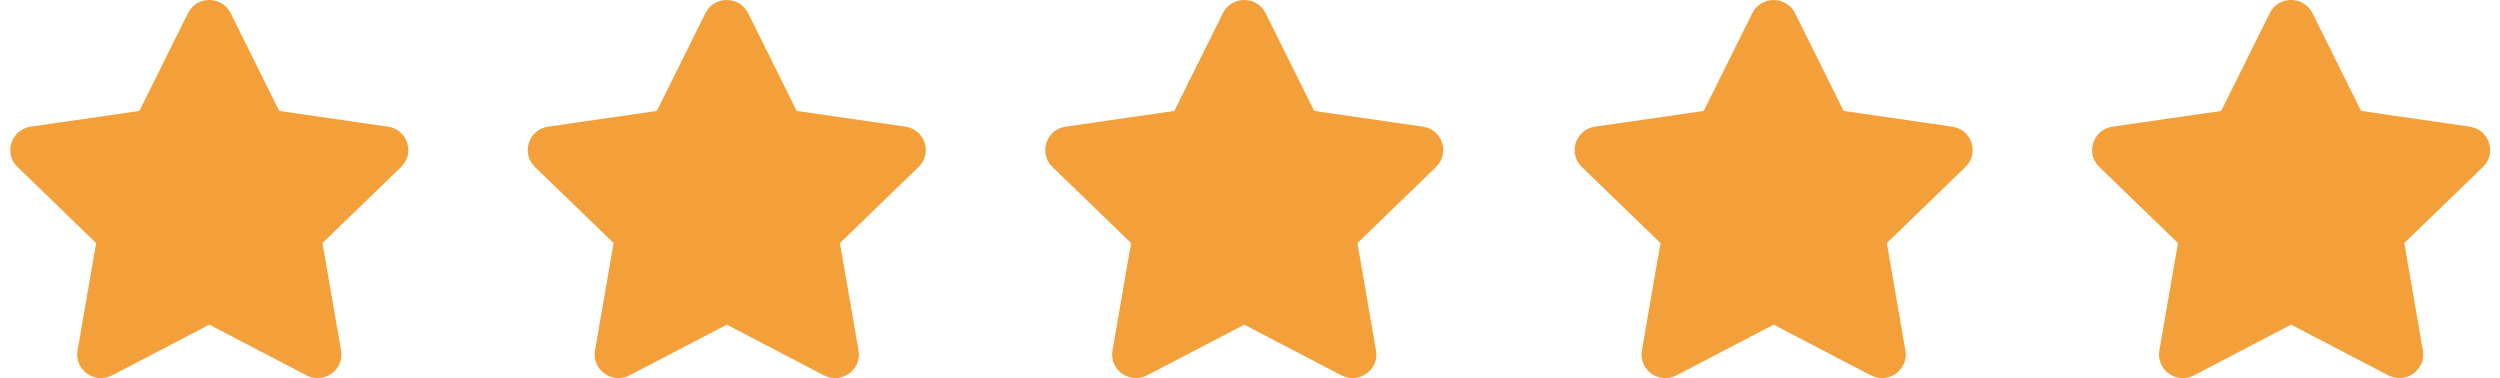 <svg width="238" height="36" viewBox="0 0 238 36" fill="none" xmlns="http://www.w3.org/2000/svg">
<path d="M17.893 1.252L13.268 10.561L2.919 12.058C1.064 12.325 0.32 14.596 1.666 15.897L9.152 23.138L7.382 33.367C7.063 35.216 9.025 36.601 10.668 35.736L19.926 30.906L29.183 35.736C30.827 36.594 32.789 35.216 32.47 33.367L30.699 23.138L38.186 15.897C39.532 14.596 38.788 12.325 36.932 12.058L26.584 10.561L21.959 1.252C21.13 -0.407 18.729 -0.428 17.893 1.252Z" fill="#F3A03A"/>
<path d="M67.156 1.252L62.53 10.561L52.182 12.058C50.326 12.325 49.583 14.596 50.928 15.897L58.415 23.138L56.644 33.367C56.326 35.216 58.288 36.601 59.931 35.736L69.189 30.906L78.446 35.736C80.089 36.594 82.051 35.216 81.733 33.367L79.962 23.138L87.449 15.897C88.794 14.596 88.051 12.325 86.195 12.058L75.847 10.561L71.221 1.252C70.393 -0.407 67.992 -0.428 67.156 1.252Z" fill="#F3A03A"/>
<path d="M116.42 1.252L111.795 10.56L101.447 12.058C99.591 12.325 98.847 14.596 100.193 15.896L107.68 23.138L105.909 33.367C105.59 35.216 107.552 36.601 109.196 35.736L118.453 30.906L127.711 35.736C129.354 36.594 131.316 35.216 130.997 33.367L129.227 23.138L136.713 15.896C138.059 14.596 137.315 12.325 135.46 12.058L125.111 10.56L120.486 1.252C119.657 -0.407 117.256 -0.428 116.42 1.252Z" fill="#F3A03A"/>
<path d="M166.819 1.252L162.193 10.56L151.845 12.058C149.989 12.325 149.246 14.596 150.591 15.896L158.078 23.138L156.307 33.367C155.989 35.216 157.951 36.601 159.594 35.736L168.852 30.906L178.109 35.736C179.752 36.594 181.714 35.216 181.396 33.367L179.625 23.138L187.112 15.896C188.458 14.596 187.714 12.325 185.858 12.058L175.51 10.56L170.884 1.252C170.056 -0.407 167.655 -0.428 166.819 1.252Z" fill="#F3A03A"/>
<path d="M216.082 1.252L211.457 10.56L201.109 12.058C199.253 12.325 198.509 14.596 199.855 15.896L207.342 23.138L205.571 33.367C205.252 35.216 207.214 36.601 208.858 35.736L218.115 30.906L227.373 35.736C229.016 36.594 230.978 35.216 230.659 33.367L228.889 23.138L236.375 15.896C237.721 14.596 236.978 12.325 235.122 12.058L224.773 10.56L220.148 1.252C219.319 -0.407 216.918 -0.428 216.082 1.252Z" fill="#F3A03A"/>
</svg>
